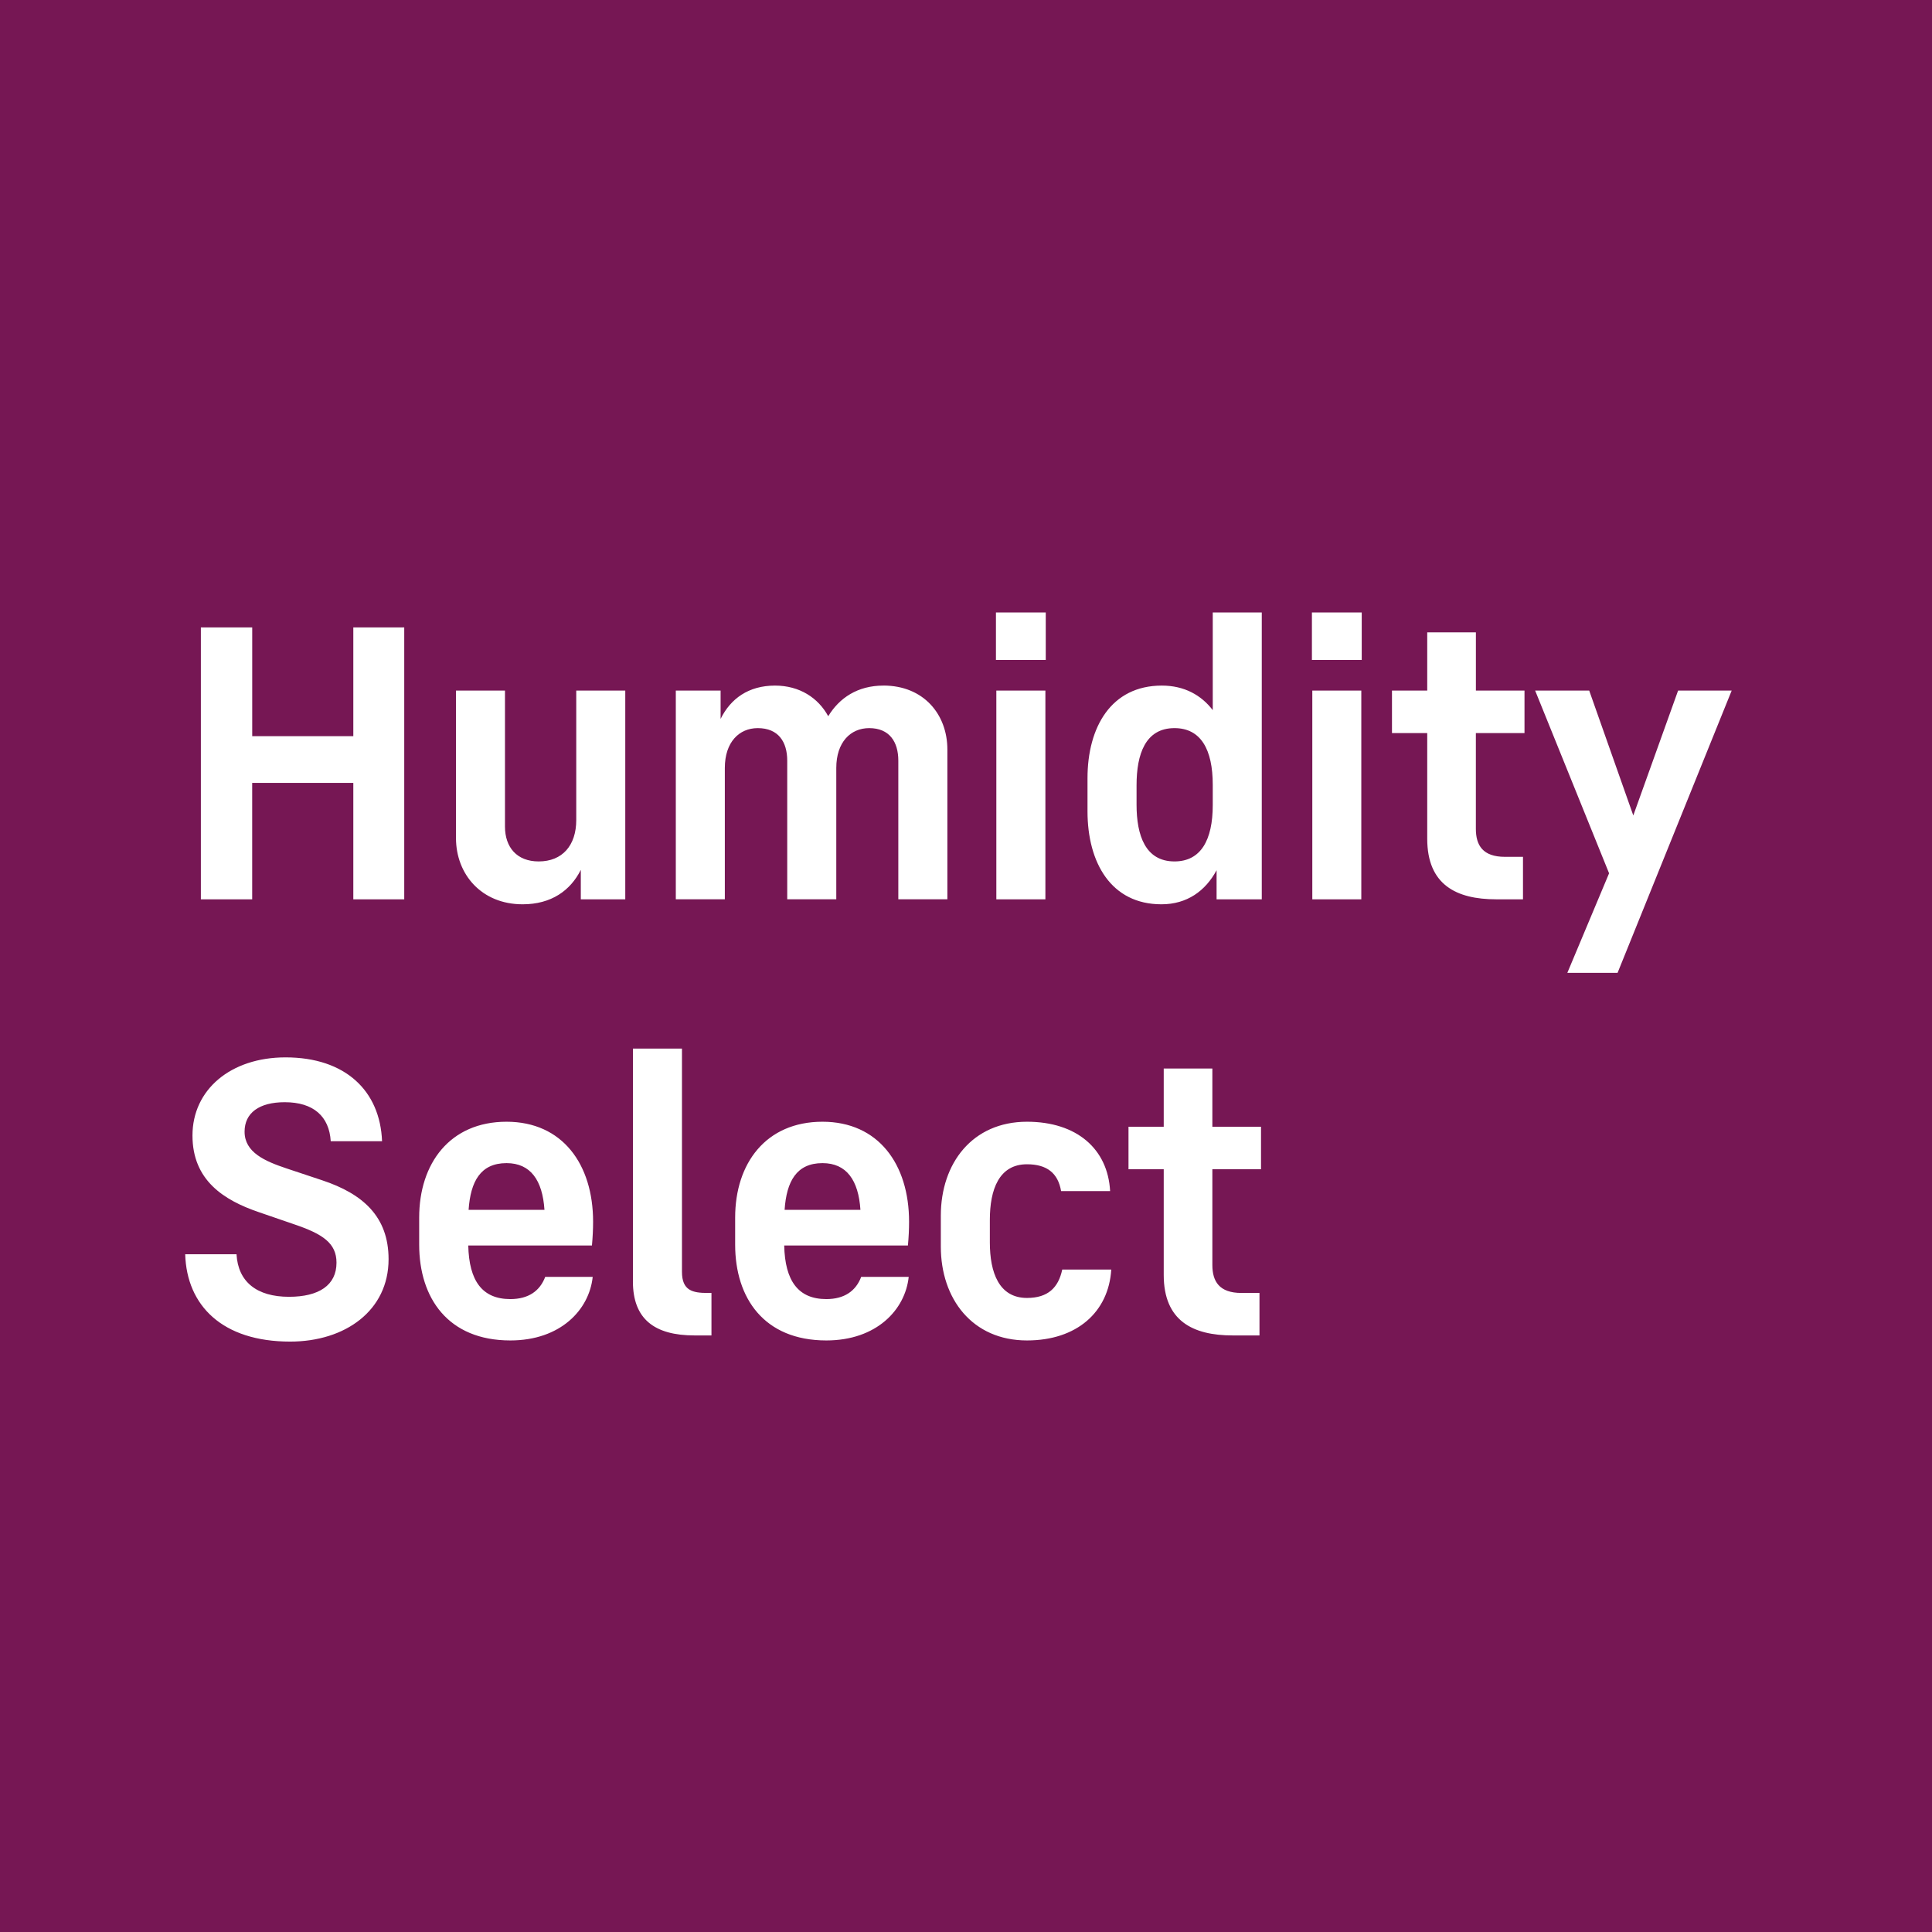 <svg width="64" height="64" fill="none" xmlns="http://www.w3.org/2000/svg"><path d="M64 0H0v64h64V0Z" fill="#761754"/><path d="M34.642 20.288v1.574h-1.65v-1.574h1.65Zm-1.637 2.589h1.625v6.914h-1.625v-6.914Zm-24.65-2.094v3.604h3.349v-3.604h1.687v9.008h-1.687v-3.856h-3.35v3.856h-1.7v-9.008h1.7Zm9.49 7.753c.787 0 1.244-.534 1.244-1.371v-4.288h1.624v6.914H19.24v-.976c-.343.685-.977 1.141-1.928 1.141-1.358 0-2.207-.99-2.207-2.195v-4.884h1.623v4.504c0 .685.393 1.155 1.116 1.155Zm11.418-5.825c-.85 0-1.459.407-1.827 1.015-.33-.608-.95-1.015-1.763-1.015-.876 0-1.472.432-1.802 1.104v-.939h-1.484v6.914h1.624v-4.35c0-.851.47-1.32 1.091-1.32.684 0 .976.457.976 1.078v4.592h1.625v-4.35c0-.851.47-1.32 1.09-1.32.673 0 .965.457.965 1.078v4.592h1.625v-4.96c0-1.167-.787-2.12-2.12-2.12Zm10.911.813c-.38-.495-.939-.813-1.687-.813-1.675 0-2.462 1.371-2.462 3.07v1.093c0 1.712.787 3.082 2.449 3.082.85 0 1.459-.444 1.827-1.129v.964h1.497v-9.503h-1.624v3.236Zm0 3.146c0 1.155-.393 1.866-1.268 1.866-.964 0-1.256-.863-1.256-1.878v-.647c0-1.028.292-1.891 1.256-1.891.875 0 1.268.71 1.268 1.877v.673Zm4.935-6.382v1.574h-1.65v-1.574h1.65Zm-1.637 2.589h1.623v6.914h-1.623v-6.914Zm3.807-1.929v1.929h-1.168v1.408h1.168v3.501c0 1.523.964 2.005 2.284 2.005h.888v-1.407h-.596c-.736 0-.965-.382-.965-.927v-3.172h1.611v-1.408h-1.61v-1.929h-1.612Zm5.366 1.929 1.46 4.136 1.484-4.136h1.775l-3.78 9.35H51.92l1.383-3.298-2.449-6.052h1.79ZM9.612 44.442c1.826 0 3.26-1.029 3.26-2.729 0-1.42-.862-2.169-2.195-2.613l-1.18-.393c-.723-.241-1.395-.533-1.395-1.218 0-.622.482-.977 1.331-.977.952 0 1.473.47 1.523 1.293h1.7c-.063-1.661-1.205-2.778-3.197-2.778-1.814 0-3.083 1.066-3.083 2.589 0 1.484 1.04 2.143 2.195 2.537l1.18.406c.939.318 1.396.622 1.396 1.269 0 .748-.584 1.13-1.574 1.13-1.066 0-1.687-.495-1.738-1.409h-1.7c.05 1.7 1.23 2.893 3.477 2.893Zm5.9-3.184c.025 1.18.469 1.776 1.394 1.776.597 0 .978-.267 1.155-.736h1.573c-.114 1.09-1.066 2.106-2.728 2.106-2.067 0-3.02-1.409-3.02-3.172v-.9c0-1.79 1.016-3.173 2.894-3.173 1.852 0 2.867 1.409 2.867 3.312 0 .253-.013.508-.038.787H15.51Zm2.524-1.18c-.064-.977-.458-1.548-1.256-1.548-.863 0-1.193.608-1.257 1.547h2.513Zm2.93 2.371c0 1.243.71 1.789 2.043 1.789h.559v-1.407h-.127c-.495 0-.85-.077-.85-.7v-7.396h-1.624v7.714Zm5.012-1.191c.025 1.18.47 1.776 1.395 1.776.597 0 .977-.267 1.155-.736h1.574c-.115 1.09-1.066 2.106-2.729 2.106-2.067 0-3.02-1.409-3.02-3.172v-.9c0-1.79 1.015-3.173 2.893-3.173 1.853 0 2.868 1.409 2.868 3.312 0 .253-.012.508-.038.787h-4.098Zm2.525-1.18c-.064-.977-.457-1.548-1.257-1.548-.862 0-1.192.608-1.255 1.547h2.512Zm5.517 4.326c1.65 0 2.704-.939 2.792-2.348h-1.624c-.127.597-.47.94-1.168.94-.926 0-1.23-.838-1.23-1.84v-.748c0-1.003.304-1.84 1.23-1.84.66 0 1.028.292 1.13.888h1.624c-.076-1.396-1.104-2.297-2.754-2.297-1.814 0-2.854 1.383-2.854 3.109v1.028c0 1.725 1.04 3.108 2.854 3.108Zm4.53-7.08v-1.928h1.611v1.928h1.612v1.409h-1.612v3.171c0 .546.23.927.964.927h.597v1.407h-.888c-1.32 0-2.284-.481-2.284-2.005v-3.5h-1.167v-1.409h1.167Z" fill="#fff"/></svg>